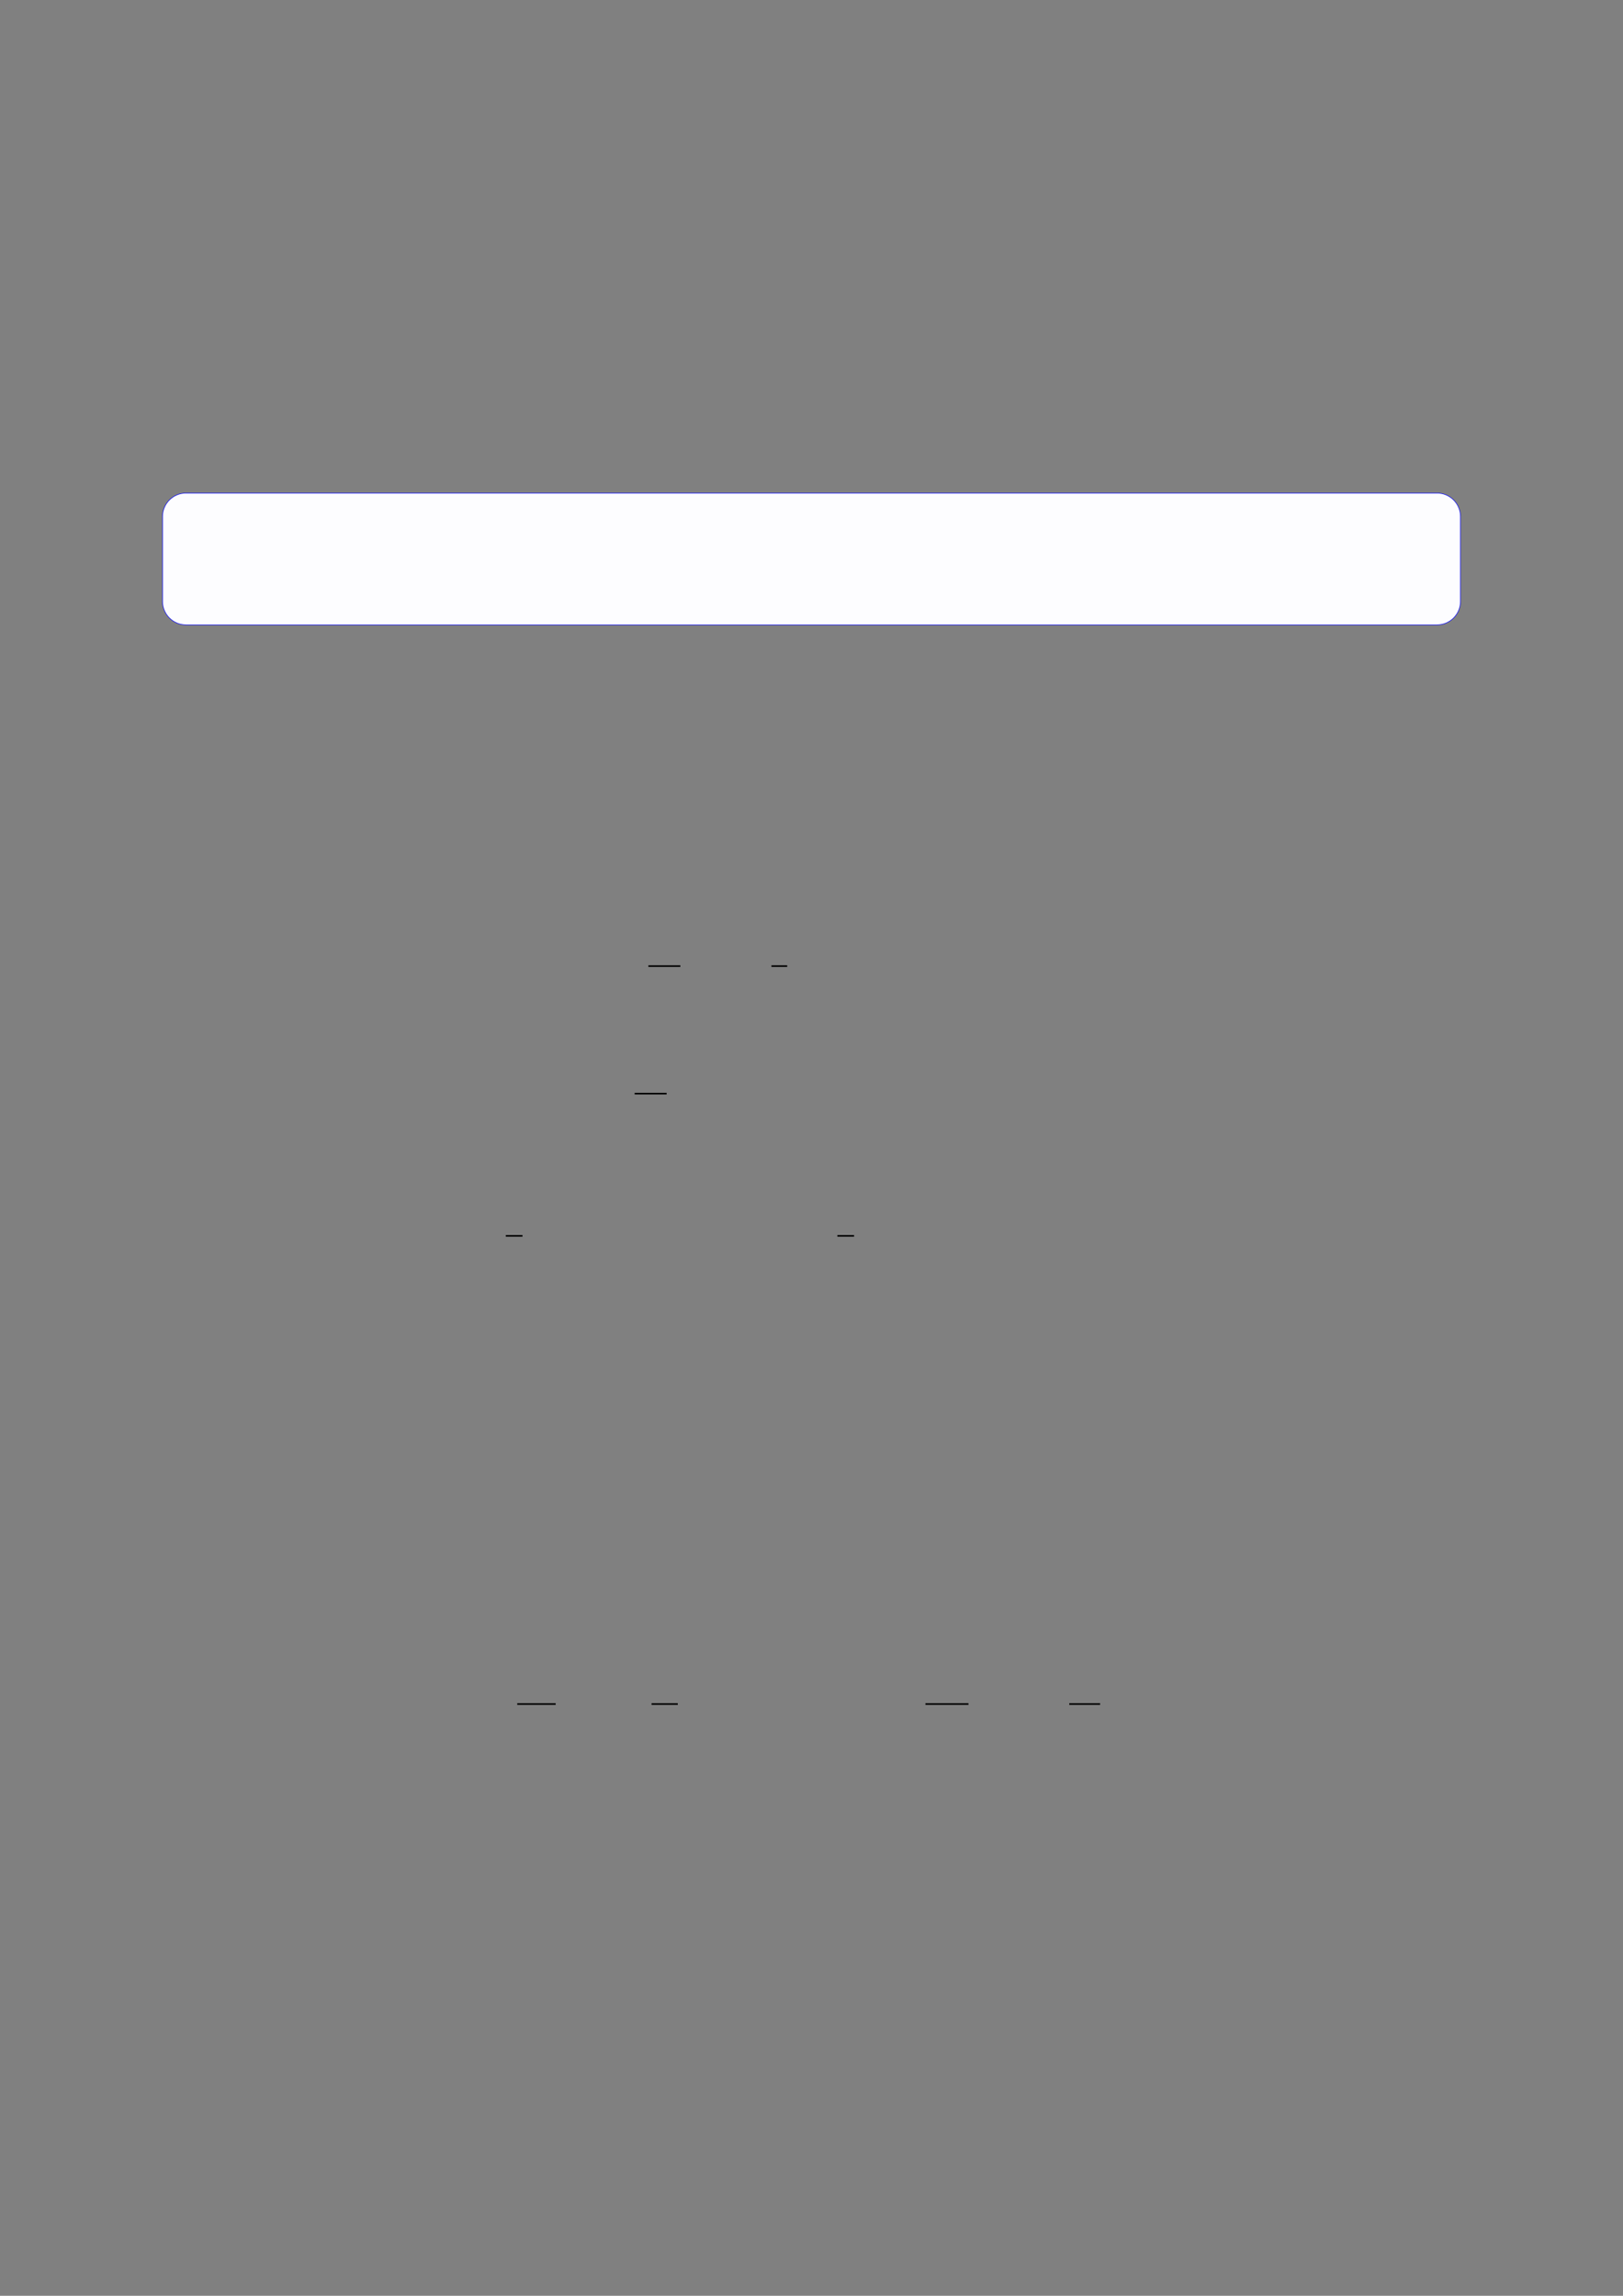 <?xml version="1.0" encoding="UTF-8"?>
<svg xmlns="http://www.w3.org/2000/svg" xmlns:xlink="http://www.w3.org/1999/xlink" width="3307.111" height="4677.167" viewBox="0 0 3307.111 4677.167">
<rect x="0" y="0" width="3307.111" height="4677.167" fill="#808080" stroke="none"/>
<path fill-rule="nonzero" fill="rgb(0%, 0%, 100%)" fill-opacity="1" d="M 330.707 1225.211 L 330.707 1052.398 C 330.707 1025.695 352.352 1004.047 379.059 1004.047 L 2928.066 1004.047 C 2954.773 1004.047 2976.418 1025.695 2976.418 1052.398 L 2976.418 1225.211 C 2976.418 1251.914 2954.773 1273.562 2928.066 1273.562 L 379.059 1273.562 C 352.352 1273.562 330.707 1251.914 330.707 1225.211 Z M 330.707 1225.211 "/>
<path fill-rule="nonzero" fill="rgb(98.999%, 98.999%, 100%)" fill-opacity="1" d="M 331.812 1225.211 L 331.812 1052.398 C 331.812 1026.305 352.965 1005.152 379.059 1005.152 L 2928.066 1005.152 C 2954.16 1005.152 2975.312 1026.305 2975.312 1052.398 L 2975.312 1225.211 C 2975.312 1251.301 2954.16 1272.453 2928.066 1272.453 L 379.059 1272.453 C 352.965 1272.453 331.812 1251.301 331.812 1225.211 Z M 331.812 1225.211 "/>
<path fill="none" stroke-width="0.588" stroke-linecap="butt" stroke-linejoin="miter" stroke="rgb(0%, 0%, 0%)" stroke-opacity="1" stroke-miterlimit="10" d="M 165.8 -282.261 L 177.524 -282.261 " transform="matrix(5.556, 0, 0, -5.556, 400, 400)"/>
<path fill="none" stroke-width="0.588" stroke-linecap="butt" stroke-linejoin="miter" stroke="rgb(0%, 0%, 0%)" stroke-opacity="1" stroke-miterlimit="10" d="M 210.933 -282.261 L 216.708 -282.261 " transform="matrix(5.556, 0, 0, -5.556, 400, 400)"/>
<path fill="none" stroke-width="0.588" stroke-linecap="butt" stroke-linejoin="miter" stroke="rgb(0%, 0%, 0%)" stroke-opacity="1" stroke-miterlimit="10" d="M 160.764 -329.019 L 172.489 -329.019 " transform="matrix(5.556, 0, 0, -5.556, 400, 400)"/>
<path fill="none" stroke-width="0.588" stroke-linecap="butt" stroke-linejoin="miter" stroke="rgb(0%, 0%, 0%)" stroke-opacity="1" stroke-miterlimit="10" d="M 113.509 -381.177 L 119.63 -381.177 " transform="matrix(5.556, 0, 0, -5.556, 400, 400)"/>
<path fill="none" stroke-width="0.588" stroke-linecap="butt" stroke-linejoin="miter" stroke="rgb(0%, 0%, 0%)" stroke-opacity="1" stroke-miterlimit="10" d="M 235.109 -381.177 L 241.231 -381.177 " transform="matrix(5.556, 0, 0, -5.556, 400, 400)"/>
<path fill="none" stroke-width="0.588" stroke-linecap="butt" stroke-linejoin="miter" stroke="rgb(0%, 0%, 0%)" stroke-opacity="1" stroke-miterlimit="10" d="M 117.705 -552.835 L 131.792 -552.835 " transform="matrix(5.556, 0, 0, -5.556, 400, 400)"/>
<path fill="none" stroke-width="0.588" stroke-linecap="butt" stroke-linejoin="miter" stroke="rgb(0%, 0%, 0%)" stroke-opacity="1" stroke-miterlimit="10" d="M 166.965 -552.835 L 176.583 -552.835 " transform="matrix(5.556, 0, 0, -5.556, 400, 400)"/>
<path fill="none" stroke-width="0.588" stroke-linecap="butt" stroke-linejoin="miter" stroke="rgb(0%, 0%, 0%)" stroke-opacity="1" stroke-miterlimit="10" d="M 267.415 -552.835 L 283.188 -552.835 " transform="matrix(5.556, 0, 0, -5.556, 400, 400)"/>
<path fill="none" stroke-width="0.588" stroke-linecap="butt" stroke-linejoin="miter" stroke="rgb(0%, 0%, 0%)" stroke-opacity="1" stroke-miterlimit="10" d="M 320.161 -552.835 L 331.464 -552.835 " transform="matrix(5.556, 0, 0, -5.556, 400, 400)"/>
</svg>
